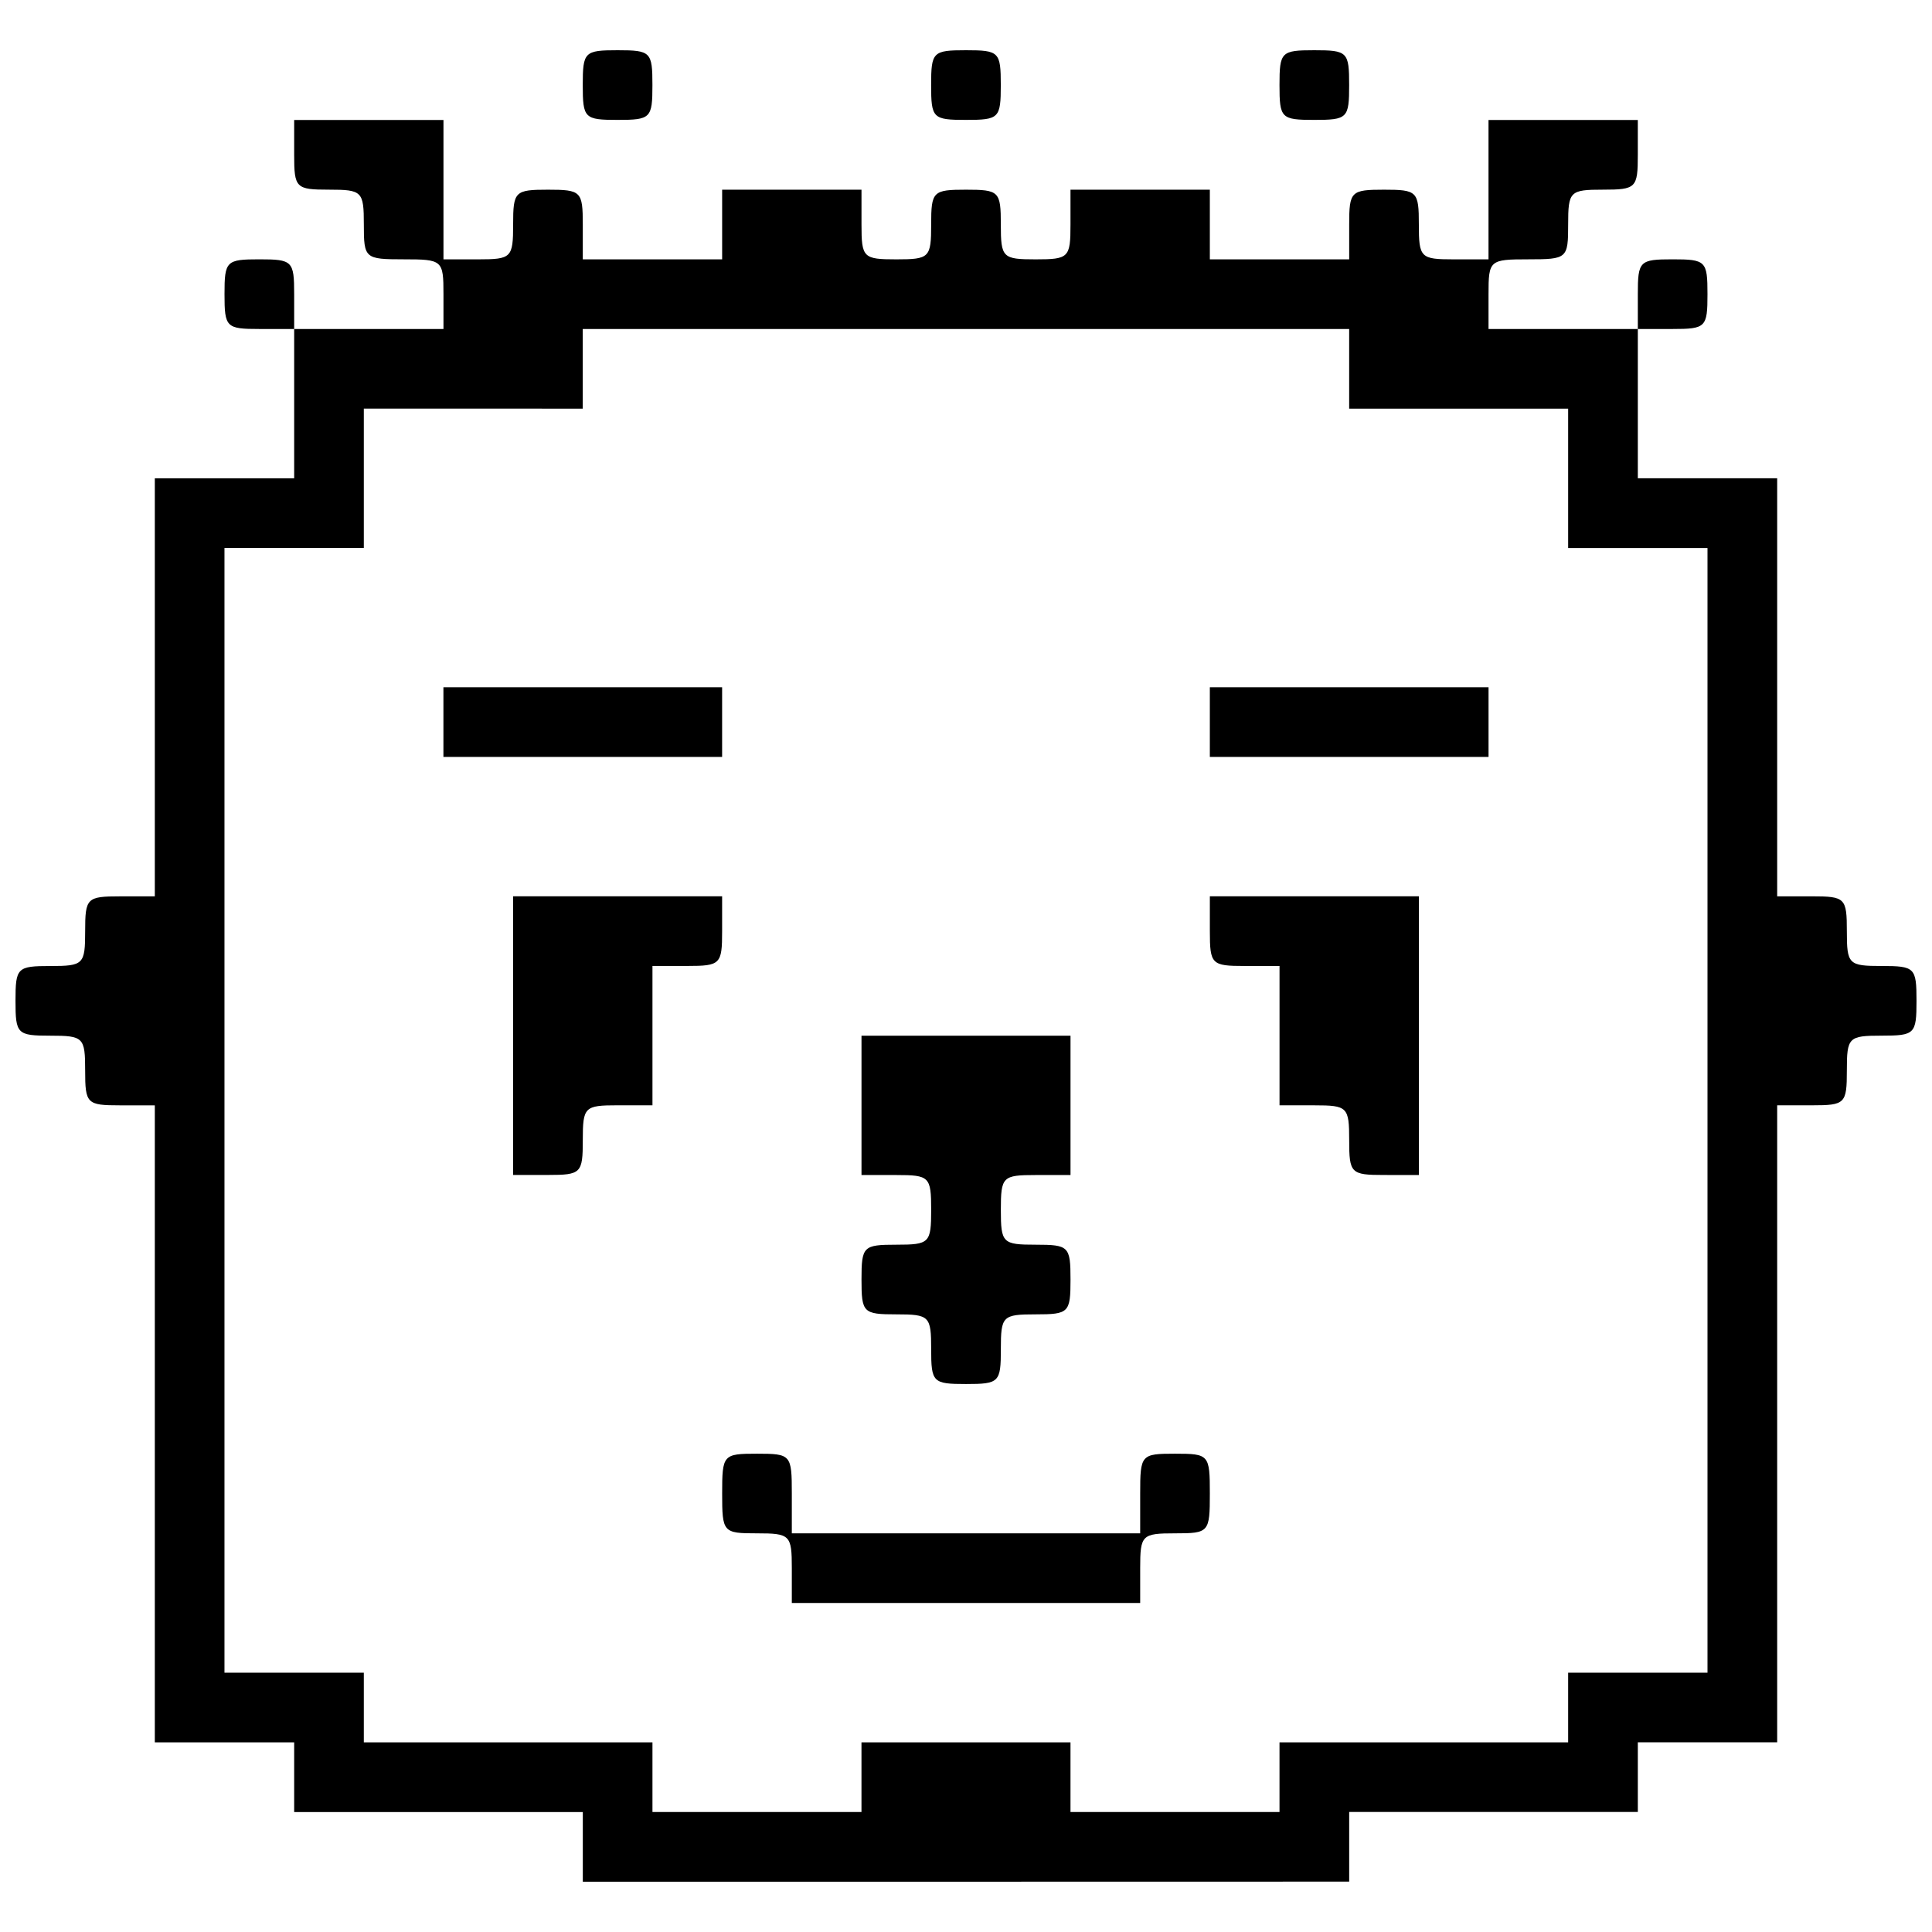 <?xml version="1.0" encoding="UTF-8"?>
<!-- Uploaded to: ICON Repo, www.svgrepo.com, Generator: ICON Repo Mixer Tools -->
<svg width="800px" height="800px" version="1.1" viewBox="144 144 512 512" xmlns="http://www.w3.org/2000/svg">
 <defs>
  <clipPath id="a">
   <path d="m148.09 157h503.81v486h-503.81z"/>
  </clipPath>
 </defs>
 <g clip-path="url(#a)">
  <path d="m400 642.67h-101.55v-18.461h-76.492v-18.461h-36.93v-168.81l-9.23-0.012c-8.793 0-9.23-0.438-9.23-9.23 0-8.793-0.445-9.23-9.23-9.23-8.793 0-9.23-0.438-9.23-9.23s0.434-9.23 9.23-9.23c8.793 0 9.23-0.438 9.23-9.23 0-8.793 0.445-9.23 9.23-9.23h9.23v-110.79h36.93v-39.562l-9.23-0.008c-8.793 0-9.23-0.438-9.23-9.23s0.445-9.23 9.23-9.23c8.793 0 9.23 0.438 9.23 9.23v9.23h39.566v-9.23c0-9.012-0.25-9.23-10.551-9.23-10.301 0-10.551-0.234-10.551-9.23 0-8.793-0.445-9.23-9.23-9.23-8.793 0-9.234-0.438-9.234-9.23v-9.23h39.566v36.93h9.23c8.793 0 9.23-0.438 9.23-9.23s0.445-9.23 9.23-9.23c8.793 0 9.23 0.438 9.23 9.23v9.23h36.93v-18.461h36.93v9.23c0 8.793 0.445 9.23 9.23 9.23 8.793 0 9.234-0.438 9.234-9.23s0.445-9.23 9.23-9.23c8.793 0 9.23 0.438 9.23 9.23s0.445 9.23 9.23 9.23c8.793 0 9.23-0.438 9.23-9.23v-9.23h36.93v18.461h36.93v-9.23c0-8.793 0.445-9.23 9.23-9.23 8.793 0 9.23 0.438 9.23 9.23s0.445 9.23 9.23 9.23h9.23v-36.93h39.566v9.23c0 8.793-0.445 9.23-9.23 9.23-8.793 0-9.23 0.438-9.23 9.23 0 9.012-0.25 9.23-10.551 9.23s-10.551 0.234-10.551 9.23v9.23h39.566v-9.23c0-8.793 0.445-9.23 9.23-9.23 8.793 0 9.23 0.438 9.23 9.23s-0.445 9.23-9.23 9.23h-9.23v39.562h36.93v110.79h9.23c8.793 0 9.234 0.438 9.234 9.23s0.445 9.23 9.23 9.23c8.793 0 9.23 0.438 9.23 9.23 0 8.793-0.445 9.23-9.23 9.23-8.793 0-9.23 0.438-9.23 9.23s-0.445 9.23-9.234 9.23h-9.23v168.81h-36.93v18.461h-76.492v18.461zm-55.395-18.465h27.695v-18.461h55.391v18.461h55.391v-18.461h76.492v-18.461h36.93v-298.06h-36.93v-36.93h-58.031v-21.102h-203.11v21.102l-29-0.008h-29.016v36.93h-36.93v298.06h36.93v18.461h76.492v18.461zm55.395-55.395h-46.16v-9.23c0-8.793-0.445-9.23-9.23-9.23-9.012 0-9.23-0.234-9.23-10.551 0-10.301 0.223-10.551 9.23-10.551 9.012 0 9.23 0.234 9.23 10.551v10.551h92.32v-10.551c0-10.301 0.223-10.551 9.23-10.551 9.012 0 9.23 0.234 9.23 10.551 0 10.301-0.223 10.551-9.23 10.551-8.793 0-9.23 0.438-9.23 9.23v9.23zm0-58.031c-8.793 0-9.23-0.438-9.23-9.23s-0.445-9.23-9.234-9.23c-8.793 0-9.23-0.438-9.23-9.23 0-8.793 0.445-9.23 9.23-9.23 8.793 0 9.234-0.438 9.234-9.23 0-8.793-0.445-9.23-9.234-9.23h-9.23v-36.93h55.391v36.93h-9.23c-8.793 0-9.23 0.438-9.23 9.23 0 8.793 0.445 9.23 9.23 9.23 8.793 0 9.23 0.438 9.23 9.23 0 8.793-0.445 9.23-9.23 9.23-8.793 0-9.23 0.438-9.23 9.23s-0.445 9.23-9.23 9.23zm-110.79-55.395h-9.23v-73.859h55.391v9.23c0 8.793-0.445 9.23-9.23 9.23h-9.23v36.93h-9.23c-8.793 0-9.234 0.438-9.234 9.23 0 8.793-0.445 9.23-9.23 9.23zm221.57 0c-8.793 0-9.23-0.438-9.23-9.23s-0.445-9.23-9.23-9.23h-9.23v-36.93h-9.23c-8.793 0-9.234-0.438-9.234-9.23v-9.23h55.391v73.859zm-212.34-110.79h-36.93v-18.461h73.859v18.461zm203.11 0h-36.93v-18.461h73.859v18.461zm-193.88-168.82c-8.793 0-9.234-0.438-9.234-9.23 0-8.793 0.445-9.23 9.234-9.23 8.793 0 9.23 0.438 9.23 9.23 0 8.793-0.445 9.23-9.23 9.23zm92.32 0c-8.793 0-9.23-0.438-9.23-9.23 0-8.793 0.445-9.23 9.23-9.23 8.793 0 9.23 0.438 9.23 9.23 0 8.793-0.445 9.23-9.23 9.23zm92.32 0c-8.793 0-9.23-0.438-9.23-9.23 0-8.793 0.445-9.23 9.23-9.23 8.793 0 9.23 0.438 9.23 9.23 0 8.793-0.445 9.23-9.23 9.23z"/>
 </g>
</svg>